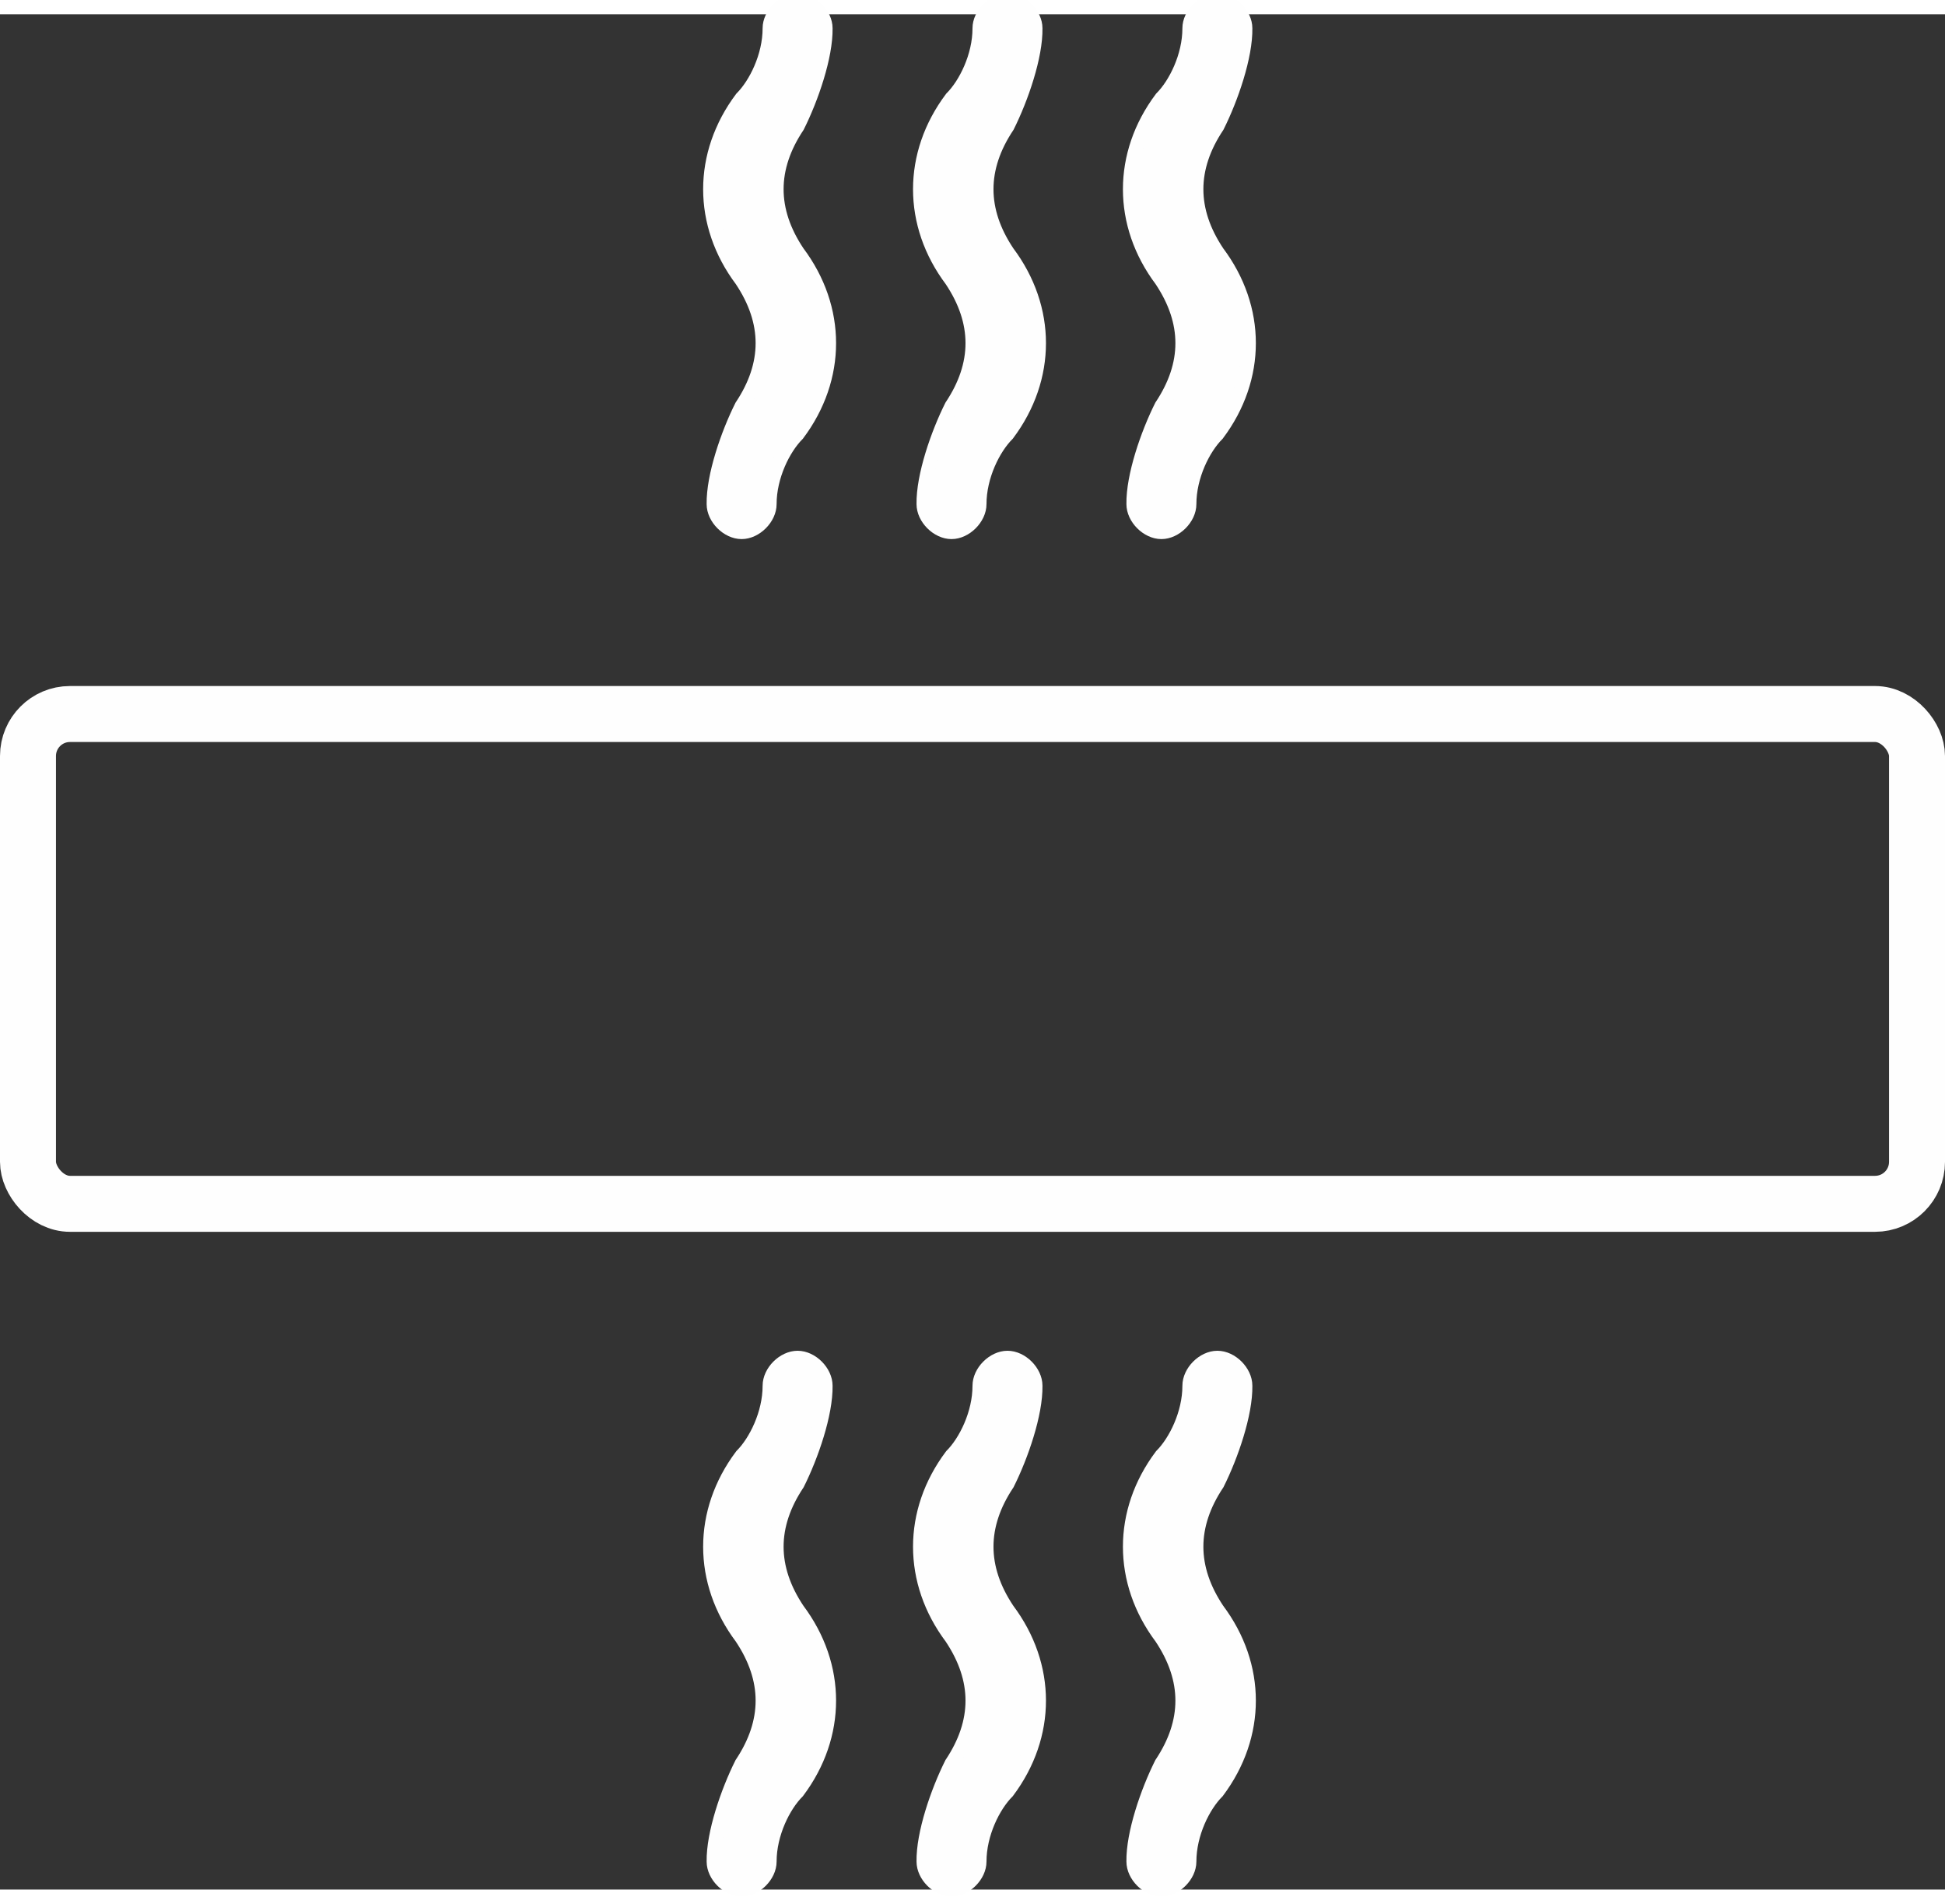 <?xml version="1.0" encoding="UTF-8"?>
<!DOCTYPE svg PUBLIC "-//W3C//DTD SVG 1.1//EN" "http://www.w3.org/Graphics/SVG/1.1/DTD/svg11.dtd">
<!-- Creator: CorelDRAW -->
<svg xmlns="http://www.w3.org/2000/svg" xml:space="preserve" width="47px" height="46px" shape-rendering="geometricPrecision" text-rendering="geometricPrecision" image-rendering="optimizeQuality" fill-rule="evenodd" clip-rule="evenodd"
viewBox="0 0 0.139 0.134"
 xmlns:xlink="http://www.w3.org/1999/xlink">
 <rect x="0" y="0" width="0.139" height="0.134" fill="#333333" stroke="none"/>
 <g id="Слой_x0020_1">
  <rect fill="none" stroke="#FEFEFE" stroke-width="0.004" x="0.002" y="0.05" width="0.135" height="0.035" rx="0.003" ry="0.003"/>
  <path fill="#FEFEFE" stroke="#FEFEFE" stroke-width="0.001" d="M0.068 0.134c-0.001,0 -0.002,-0.001 -0.002,-0.002 -3.40398e-005,-0.002 0.001,-0.005 0.002,-0.007 0.002,-0.003 0.002,-0.006 0,-0.009 -0.003,-0.004 -0.003,-0.009 0,-0.013 0.001,-0.001 0.002,-0.003 0.002,-0.005 0,-0.001 0.001,-0.002 0.002,-0.002 0.001,0 0.002,0.001 0.002,0.002 3.40398e-005,0.002 -0.001,0.005 -0.002,0.007 -0.002,0.003 -0.002,0.006 0,0.009 0.003,0.004 0.003,0.009 0,0.013 -0.001,0.001 -0.002,0.003 -0.002,0.005 0,0.001 -0.001,0.002 -0.002,0.002zm0.015 0c-0.001,0 -0.002,-0.001 -0.002,-0.002 -3.40398e-005,-0.002 0.001,-0.005 0.002,-0.007 0.002,-0.003 0.002,-0.006 0,-0.009 -0.003,-0.004 -0.003,-0.009 0,-0.013 0.001,-0.001 0.002,-0.003 0.002,-0.005 0,-0.001 0.001,-0.002 0.002,-0.002 0.001,0 0.002,0.001 0.002,0.002 3.40398e-005,0.002 -0.001,0.005 -0.002,0.007 -0.002,0.003 -0.002,0.006 0,0.009 0.003,0.004 0.003,0.009 0,0.013 -0.001,0.001 -0.002,0.003 -0.002,0.005 0,0.001 -0.001,0.002 -0.002,0.002zm-0.03 0c-0.001,0 -0.002,-0.001 -0.002,-0.002 -3.40398e-005,-0.002 0.001,-0.005 0.002,-0.007 0.002,-0.003 0.002,-0.006 0,-0.009 -0.003,-0.004 -0.003,-0.009 0,-0.013 0.001,-0.001 0.002,-0.003 0.002,-0.005 0,-0.001 0.001,-0.002 0.002,-0.002 0.001,0 0.002,0.001 0.002,0.002 3.40398e-005,0.002 -0.001,0.005 -0.002,0.007 -0.002,0.003 -0.002,0.006 0,0.009 0.003,0.004 0.003,0.009 0,0.013 -0.001,0.001 -0.002,0.003 -0.002,0.005 0,0.001 -0.001,0.002 -0.002,0.002z"/>
  <path fill="#FEFEFE" stroke="#FEFEFE" stroke-width="0.001" d="M0.068 0.037c-0.001,0 -0.002,-0.001 -0.002,-0.002 -3.40398e-005,-0.002 0.001,-0.005 0.002,-0.007 0.002,-0.003 0.002,-0.006 0,-0.009 -0.003,-0.004 -0.003,-0.009 0,-0.013 0.001,-0.001 0.002,-0.003 0.002,-0.005 0,-0.001 0.001,-0.002 0.002,-0.002 0.001,0 0.002,0.001 0.002,0.002 3.40398e-005,0.002 -0.001,0.005 -0.002,0.007 -0.002,0.003 -0.002,0.006 0,0.009 0.003,0.004 0.003,0.009 0,0.013 -0.001,0.001 -0.002,0.003 -0.002,0.005 0,0.001 -0.001,0.002 -0.002,0.002zm0.015 0c-0.001,0 -0.002,-0.001 -0.002,-0.002 -3.40398e-005,-0.002 0.001,-0.005 0.002,-0.007 0.002,-0.003 0.002,-0.006 0,-0.009 -0.003,-0.004 -0.003,-0.009 0,-0.013 0.001,-0.001 0.002,-0.003 0.002,-0.005 0,-0.001 0.001,-0.002 0.002,-0.002 0.001,0 0.002,0.001 0.002,0.002 3.40398e-005,0.002 -0.001,0.005 -0.002,0.007 -0.002,0.003 -0.002,0.006 0,0.009 0.003,0.004 0.003,0.009 0,0.013 -0.001,0.001 -0.002,0.003 -0.002,0.005 0,0.001 -0.001,0.002 -0.002,0.002zm-0.03 0c-0.001,0 -0.002,-0.001 -0.002,-0.002 -3.40398e-005,-0.002 0.001,-0.005 0.002,-0.007 0.002,-0.003 0.002,-0.006 0,-0.009 -0.003,-0.004 -0.003,-0.009 0,-0.013 0.001,-0.001 0.002,-0.003 0.002,-0.005 0,-0.001 0.001,-0.002 0.002,-0.002 0.001,0 0.002,0.001 0.002,0.002 3.40398e-005,0.002 -0.001,0.005 -0.002,0.007 -0.002,0.003 -0.002,0.006 0,0.009 0.003,0.004 0.003,0.009 0,0.013 -0.001,0.001 -0.002,0.003 -0.002,0.005 0,0.001 -0.001,0.002 -0.002,0.002z"/>
 </g>
</svg>
